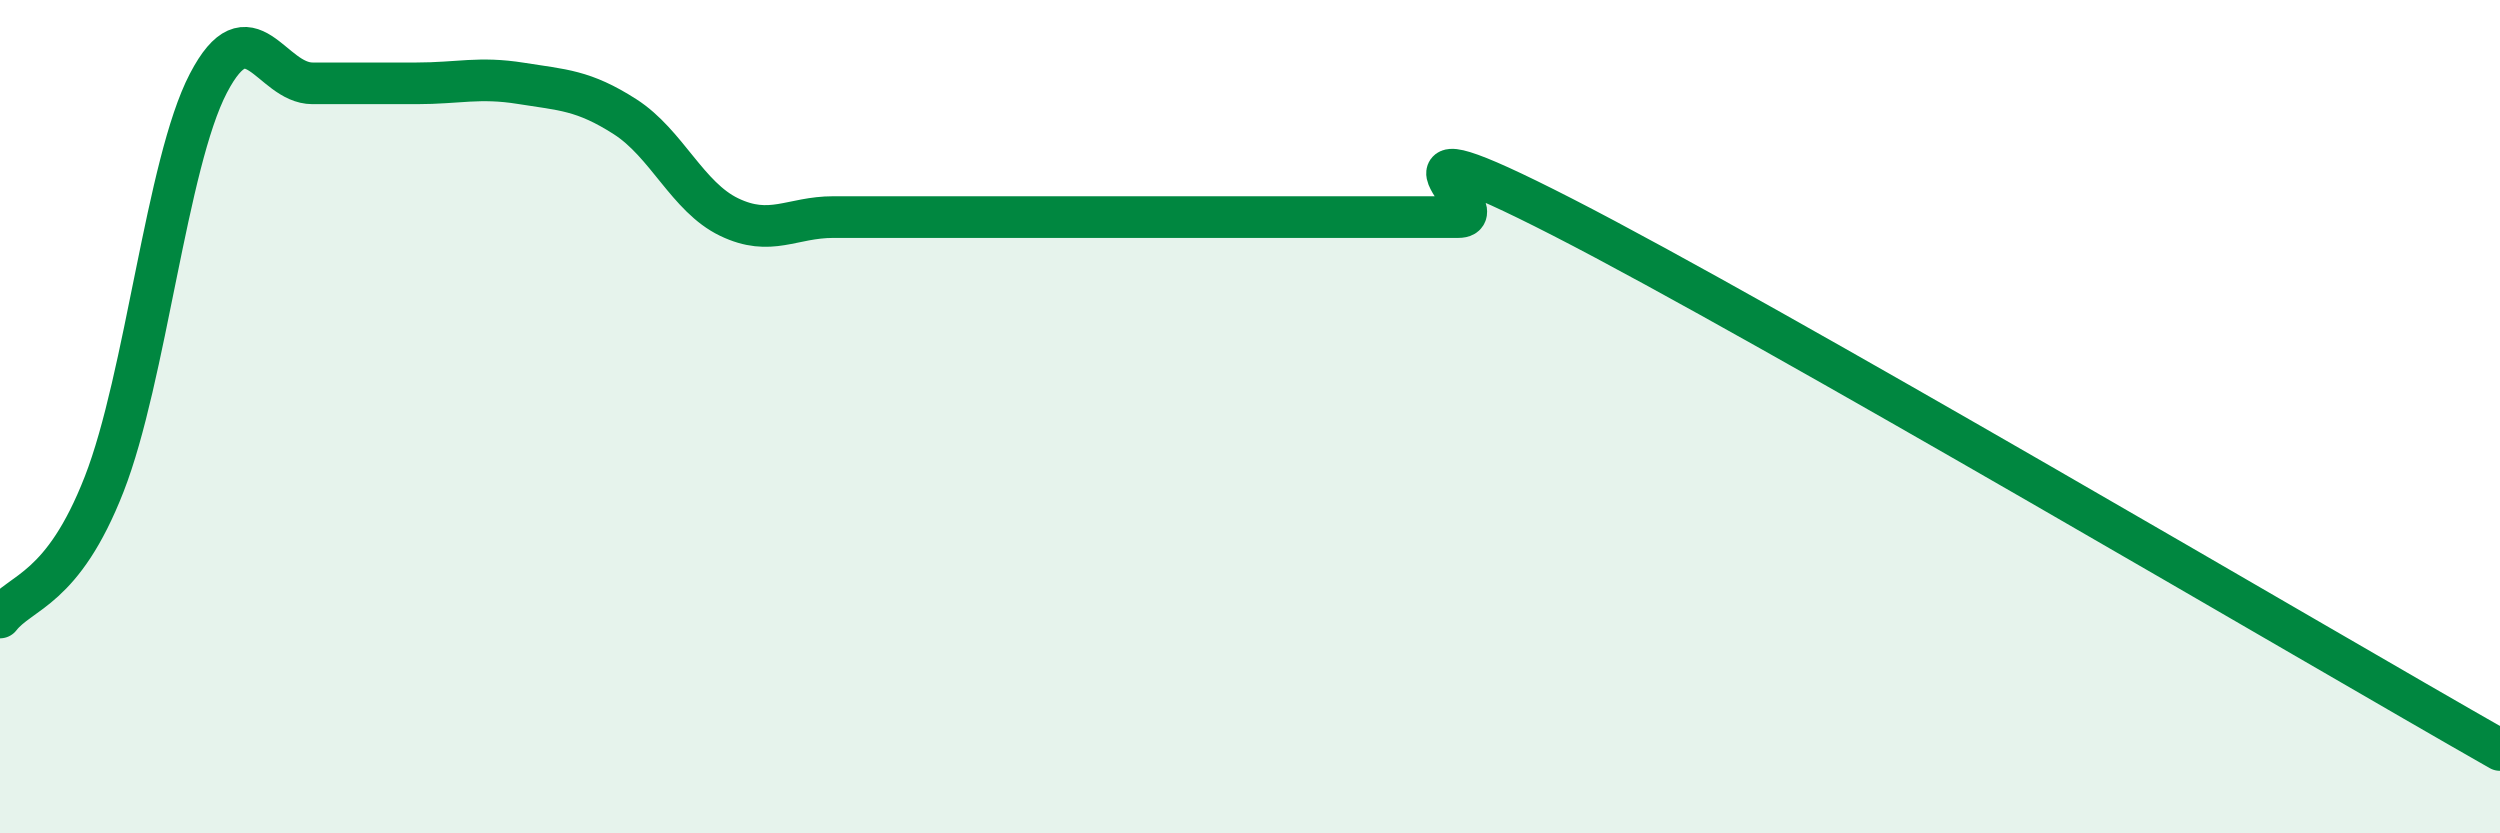 
    <svg width="60" height="20" viewBox="0 0 60 20" xmlns="http://www.w3.org/2000/svg">
      <path
        d="M 0,14.82 C 0.5,14.18 1.5,14.18 2.5,11.62 C 3.5,9.06 4,3.92 5,2 C 6,0.08 6.5,2 7.5,2 C 8.5,2 9,2 10,2 C 11,2 11.5,1.84 12.5,2 C 13.5,2.16 14,2.16 15,2.8 C 16,3.44 16.5,4.73 17.5,5.21 C 18.5,5.69 19,5.21 20,5.21 C 21,5.21 21.5,5.21 22.5,5.21 C 23.5,5.21 24,5.21 25,5.21 C 26,5.21 26.5,5.21 27.5,5.21 C 28.5,5.21 29,5.21 30,5.21 C 31,5.21 31.5,5.21 32.5,5.21 C 33.5,5.21 34,5.21 35,5.21 C 36,5.21 32.5,2.65 37.5,5.21 C 42.5,7.77 55.5,15.44 60,18L60 20L0 20Z"
        fill="#008740"
        opacity="0.1"
        stroke-linecap="round"
        stroke-linejoin="round"
      />
      <path
        d="M 0,14.82 C 0.5,14.18 1.5,14.18 2.5,11.62 C 3.5,9.06 4,3.92 5,2 C 6,0.08 6.5,2 7.5,2 C 8.5,2 9,2 10,2 C 11,2 11.5,1.84 12.5,2 C 13.5,2.16 14,2.16 15,2.8 C 16,3.44 16.5,4.73 17.5,5.21 C 18.5,5.69 19,5.21 20,5.21 C 21,5.21 21.5,5.21 22.5,5.21 C 23.5,5.21 24,5.21 25,5.21 C 26,5.21 26.5,5.21 27.5,5.21 C 28.5,5.21 29,5.21 30,5.21 C 31,5.21 31.5,5.21 32.5,5.21 C 33.5,5.21 34,5.21 35,5.21 C 36,5.21 32.5,2.65 37.5,5.21 C 42.5,7.77 55.5,15.44 60,18"
        stroke="#008740"
        stroke-width="1"
        fill="none"
        stroke-linecap="round"
        stroke-linejoin="round"
      />
    </svg>
  